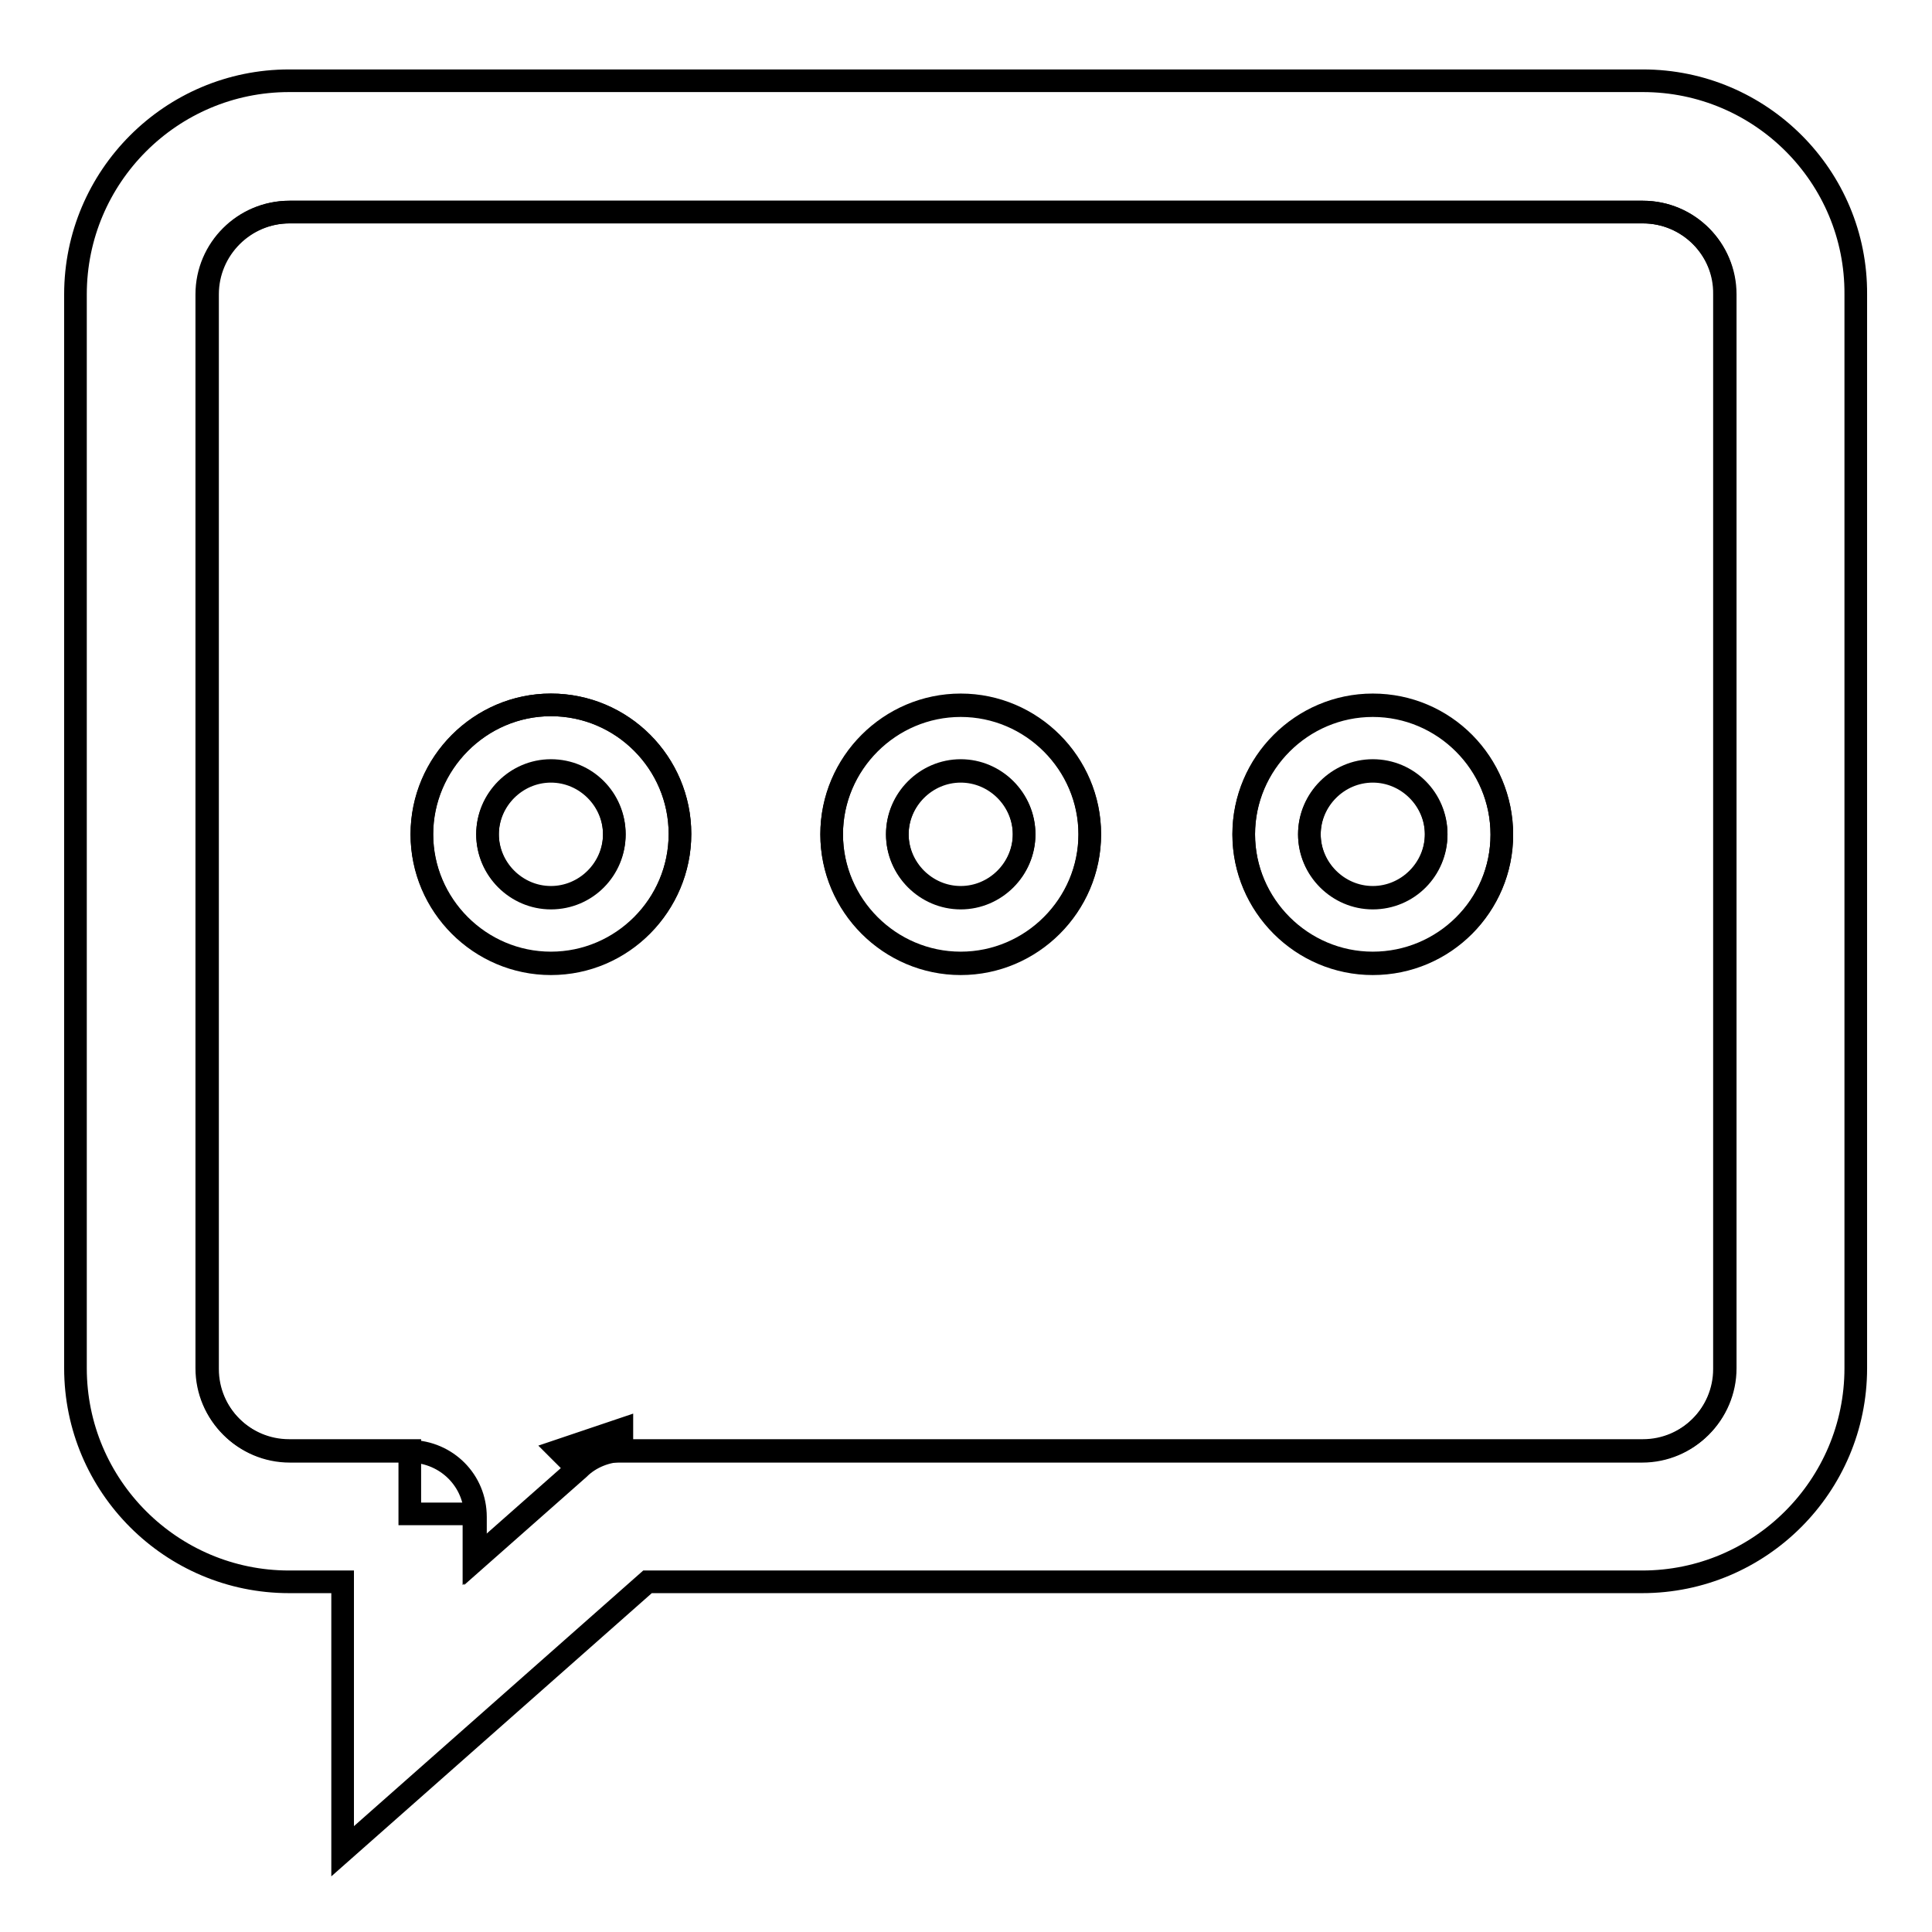 <?xml version="1.0" encoding="utf-8"?>
<!-- Svg Vector Icons : http://www.onlinewebfonts.com/icon -->
<!DOCTYPE svg PUBLIC "-//W3C//DTD SVG 1.1//EN" "http://www.w3.org/Graphics/SVG/1.1/DTD/svg11.dtd">
<svg version="1.1" xmlns="http://www.w3.org/2000/svg" xmlns:xlink="http://www.w3.org/1999/xlink" x="0px" y="0px" viewBox="0 0 256 256" enable-background="new 0 0 256 256" xml:space="preserve">
<g><g><path stroke-width="3" fill-opacity="0" stroke="#000000"  d="M127.3,102.1c-4.6,0-8.4,3.8-8.4,8.4c0,4.6,3.8,8.4,8.4,8.4c4.6,0,8.4-3.8,8.4-8.4S131.9,102.1,127.3,102.1z"/><path stroke-width="3" fill-opacity="0" stroke="#000000"  d="M181.9,102.1c-4.6,0-8.4,3.8-8.4,8.4c0,4.6,3.8,8.4,8.4,8.4c4.6,0,8.4-3.8,8.4-8.4C190.3,105.9,186.6,102.1,181.9,102.1z"/><path stroke-width="3" fill-opacity="0" stroke="#000000"  d="M73,102.1c-4.6,0-8.4,3.8-8.4,8.4c0,4.6,3.8,8.4,8.4,8.4c4.6,0,8.4-3.8,8.4-8.4S77.7,102.1,73,102.1z"/><path stroke-width="3" fill-opacity="0" stroke="#000000"  d="M73,127.7c-9.4,0-17.1-7.7-17.1-17.1S63.6,93.4,73,93.4s17.1,7.7,17.1,17.1S82.5,127.7,73,127.7z M127.3,127.7c-9.4,0-17.1-7.7-17.1-17.1s7.7-17.1,17.1-17.1s17.1,7.7,17.1,17.1C144.4,120,136.7,127.7,127.3,127.7z M181.9,127.7c-9.4,0-17.1-7.7-17.1-17.1s7.7-17.1,17.1-17.1s17.1,7.7,17.1,17.1S191.4,127.7,181.9,127.7z"/><path stroke-width="3" fill-opacity="0" stroke="#000000"  d="M127.3,93.4c-9.4,0-17.1,7.7-17.1,17.1c0,9.4,7.7,17.1,17.1,17.1s17.1-7.7,17.1-17.1C144.4,101.1,136.7,93.4,127.3,93.4z M127.3,119c-4.6,0-8.4-3.8-8.4-8.4c0-4.6,3.8-8.4,8.4-8.4c4.6,0,8.4,3.8,8.4,8.4C135.7,115.2,131.9,119,127.3,119z"/><path stroke-width="3" fill-opacity="0" stroke="#000000"  d="M73,93.4c-9.4,0-17.1,7.7-17.1,17.1c0,9.4,7.7,17.1,17.1,17.1s17.1-7.7,17.1-17.1C90.1,101.1,82.5,93.4,73,93.4z M73,119c-4.6,0-8.4-3.8-8.4-8.4c0-4.6,3.8-8.4,8.4-8.4c4.6,0,8.4,3.8,8.4,8.4C81.4,115.2,77.7,119,73,119z"/><path stroke-width="3" fill-opacity="0" stroke="#000000"  d="M181.9,93.4c-9.4,0-17.1,7.7-17.1,17.1c0,9.4,7.7,17.1,17.1,17.1S199,120,199,110.6C199,101.1,191.4,93.4,181.9,93.4z M181.9,119c-4.6,0-8.4-3.8-8.4-8.4c0-4.6,3.8-8.4,8.4-8.4c4.6,0,8.4,3.8,8.4,8.4C190.3,115.2,186.6,119,181.9,119z"/><path stroke-width="3" fill-opacity="0" stroke="#000000"  d="M217.7,28.1H38.3c-6,0-10.9,4.9-10.9,10.9v142.3c0,6,4.9,10.9,10.9,10.9h16v8.4h8.5v6.1l13.7-12.1l-2.4-2.4l8.3-2.8v2.9h135.2c6,0,10.9-4.9,10.9-10.9V39C228.6,33,223.7,28.1,217.7,28.1z"/><path stroke-width="3" fill-opacity="0" stroke="#000000"  d="M217.7,10.7H38.3C22.7,10.7,10,23.4,10,39v142.3c0,15.6,12.7,28.3,28.3,28.3h7.1v35.7l40.4-35.7h131.8c15.6,0,28.3-12.7,28.3-28.3V39C246,23.4,233.3,10.7,217.7,10.7z M228.6,181.3c0,6-4.9,10.9-10.9,10.9H82.9c-0.1,0-0.1,0-0.2,0c-2.3,0-4.5,0.9-6,2.4l-13.7,12.1v-5.1c0-0.2,0-0.4,0-0.6c0-4.8-3.8-8.6-8.6-8.7v0h-16c-6,0-10.9-4.9-10.9-10.9V39c0-6,4.9-10.9,10.9-10.9h179.3c6,0,10.9,4.9,10.9,10.9L228.6,181.3L228.6,181.3z"/></g></g>
</svg>